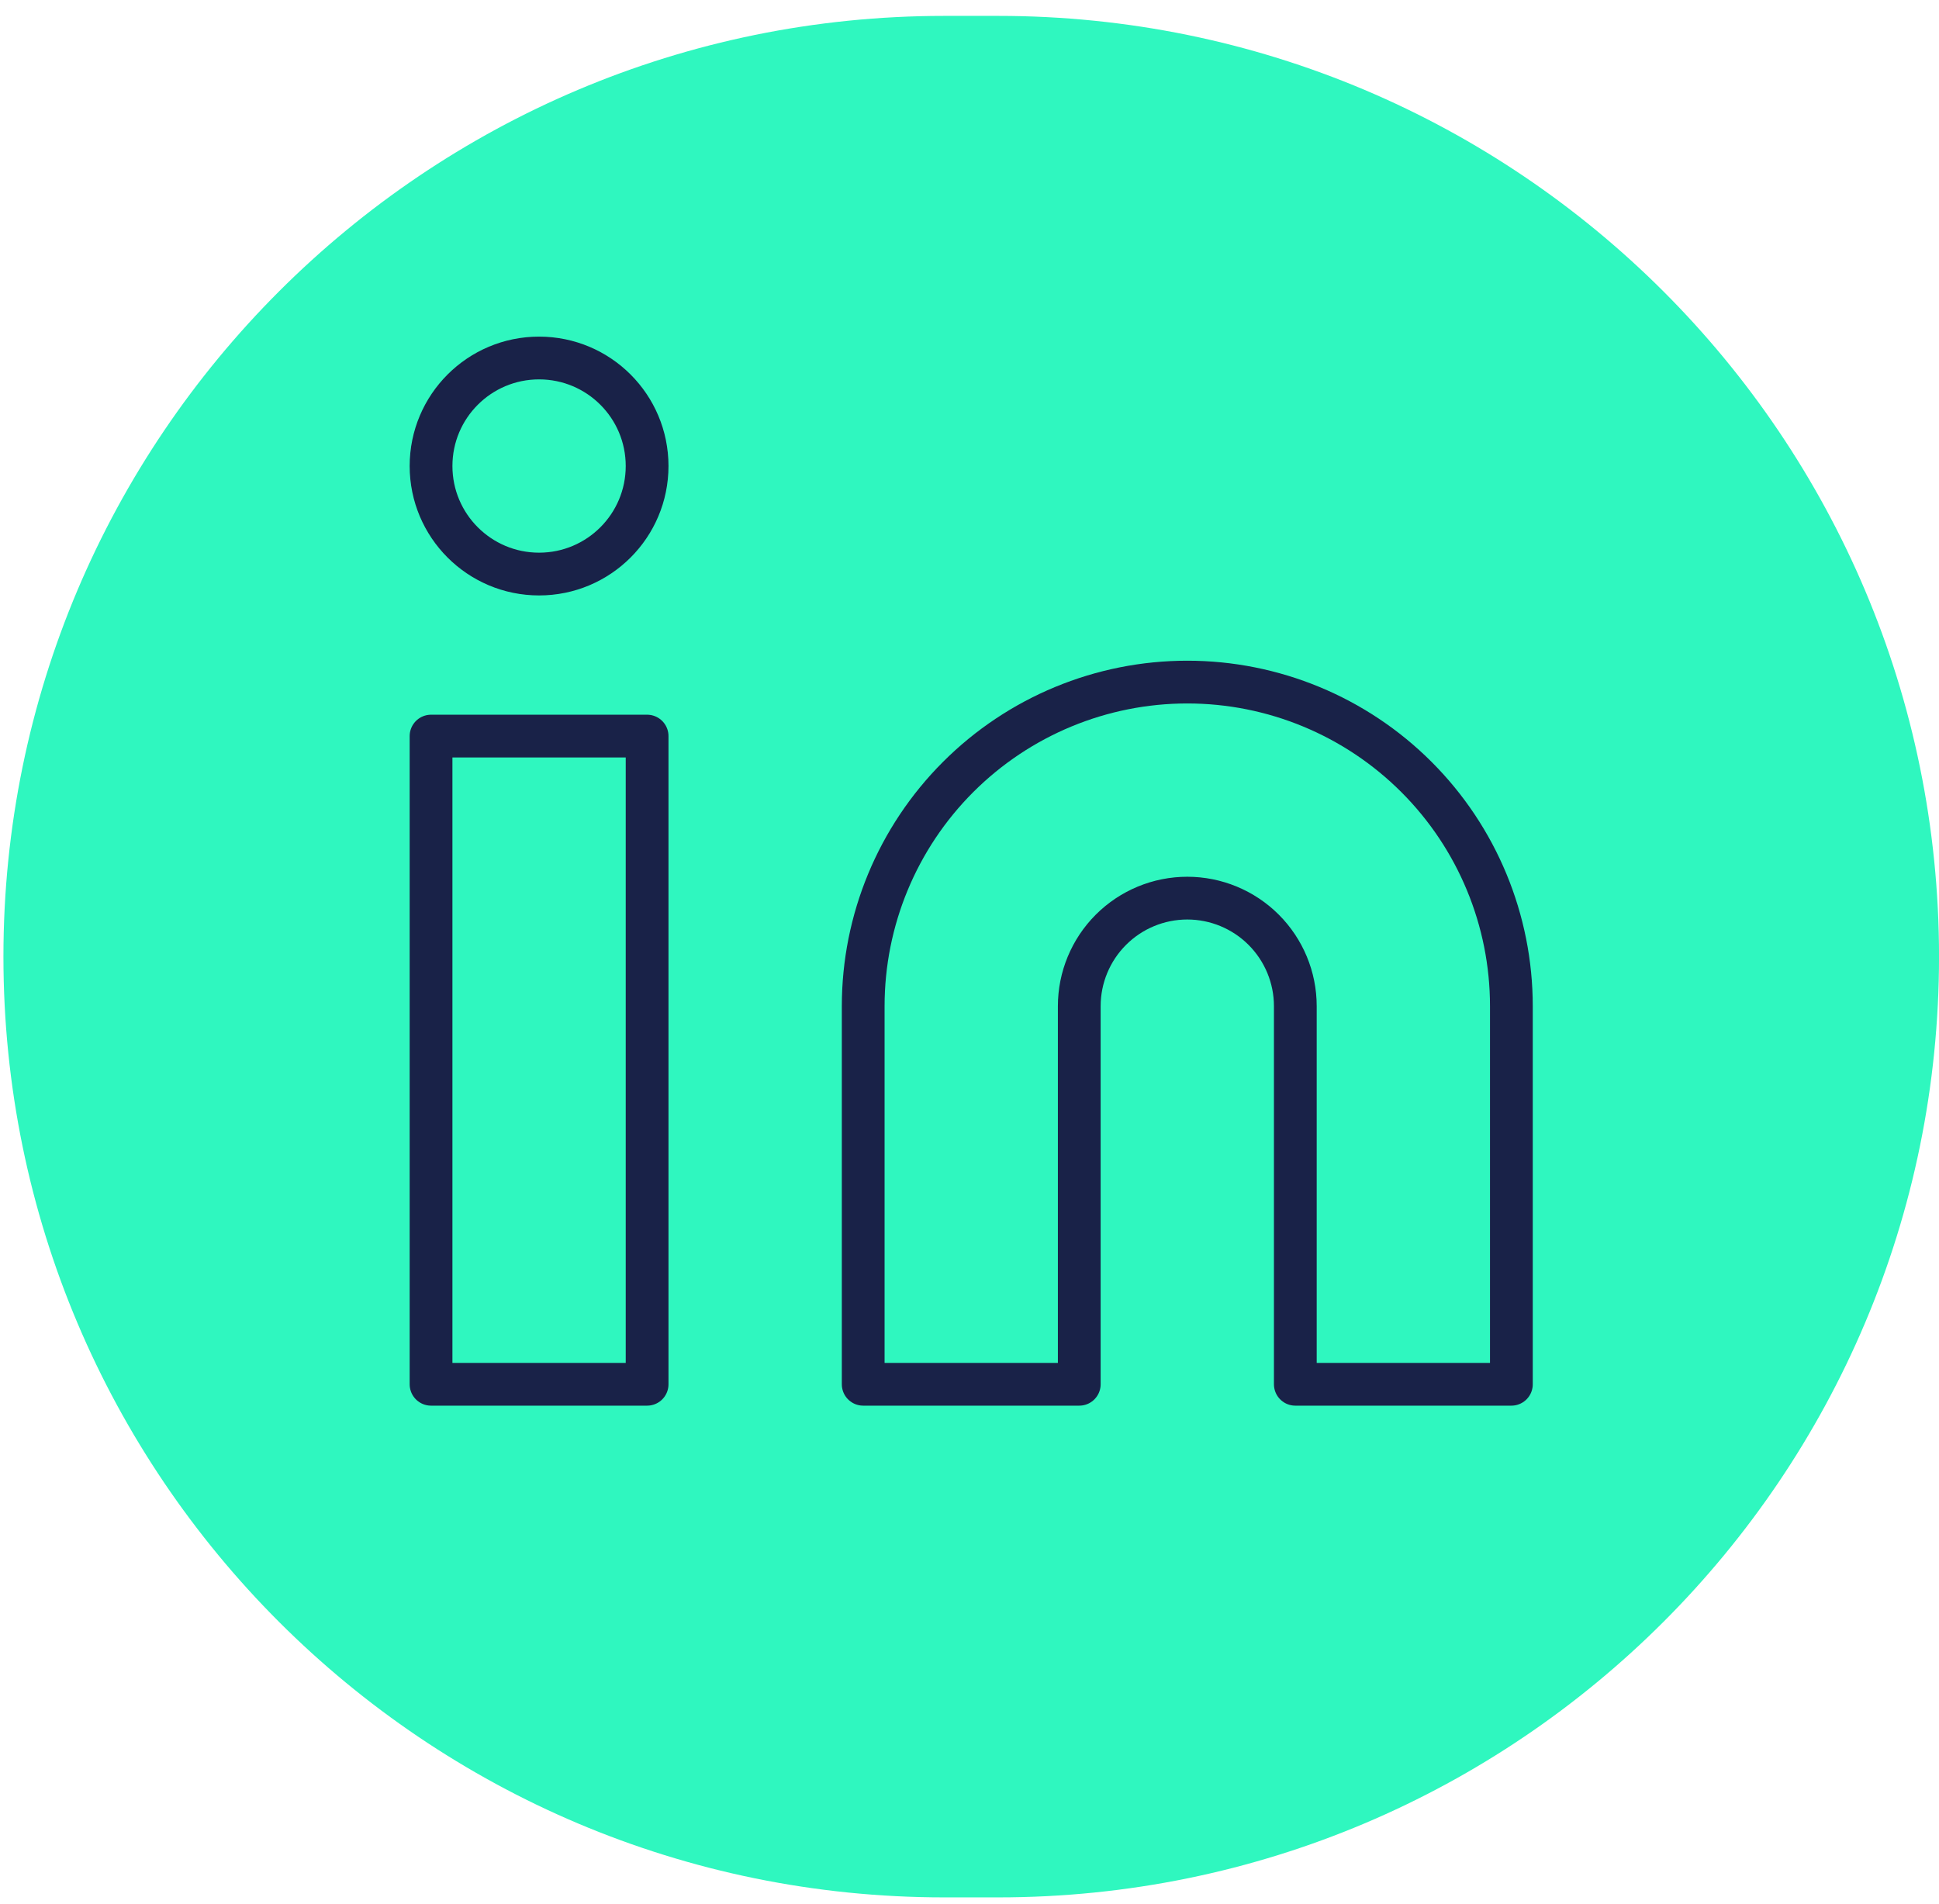 <svg width="56" height="55" viewBox="0 0 56 55" fill="none" xmlns="http://www.w3.org/2000/svg">
<path d="M0.099 27.63C0.099 12.624 12.264 0.459 27.27 0.459H28.83C43.836 0.459 56.001 12.624 56.001 27.63C56.001 42.636 43.836 54.801 28.83 54.801H27.27C12.264 54.801 0.099 42.636 0.099 27.63Z" fill="#2FF7BF"/>
<path d="M34.29 19.7C36.773 19.7 39.153 20.686 40.909 22.442C42.664 24.197 43.65 26.578 43.65 29.06V39.981H37.41V29.06C37.41 28.233 37.081 27.439 36.496 26.854C35.911 26.269 35.117 25.94 34.29 25.94C33.462 25.94 32.669 26.269 32.084 26.854C31.499 27.439 31.17 28.233 31.17 29.06V39.981H24.93V29.06C24.93 26.578 25.916 24.197 27.671 22.442C29.427 20.686 31.808 19.7 34.29 19.7V19.7Z" stroke="#192248" stroke-width="1.235" stroke-linecap="round" stroke-linejoin="round"/>
<path d="M18.689 21.26H12.449V39.981H18.689V21.26Z" stroke="#192248" stroke-width="1.235" stroke-linecap="round" stroke-linejoin="round"/>
<path d="M15.569 16.58C17.293 16.58 18.689 15.183 18.689 13.46C18.689 11.736 17.293 10.34 15.569 10.34C13.846 10.34 12.449 11.736 12.449 13.46C12.449 15.183 13.846 16.58 15.569 16.58Z" stroke="#192248" stroke-width="1.235" stroke-linecap="round" stroke-linejoin="round"/>
</svg>

